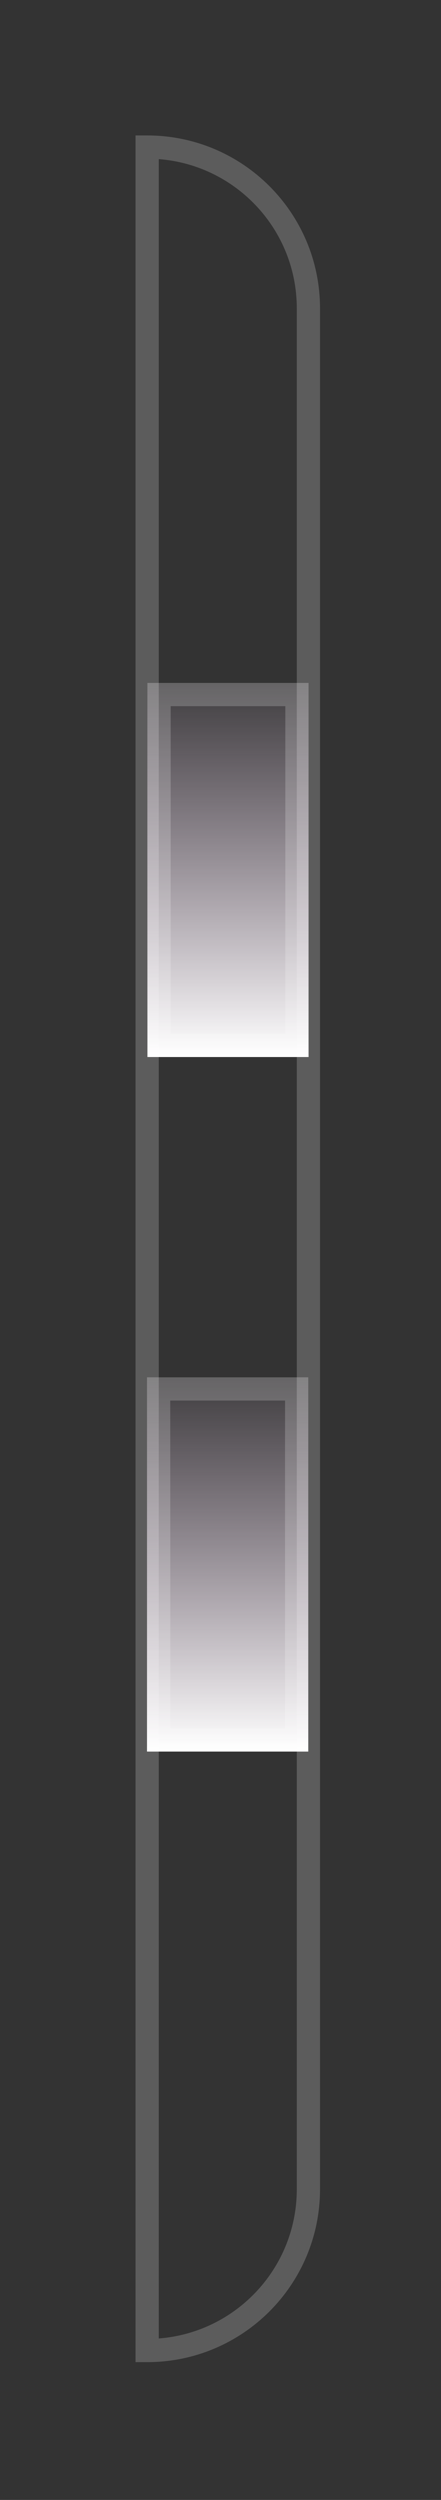 <?xml version="1.0" encoding="utf-8"?>
<svg xmlns="http://www.w3.org/2000/svg" fill="none" height="100%" overflow="visible" preserveAspectRatio="none" style="display: block;" viewBox="0 0 3 17" width="100%">
<rect x="0" y="0" width="3" height="17" fill="#333333" stroke="none"/>
<g id="Group 1707479266">
<path d="M1.001 15.984L1.001 1C1.607 1 2.098 1.491 2.098 2.097L2.098 14.887C2.098 15.493 1.607 15.984 1.001 15.984Z" id="Vector" stroke="white" stroke-opacity="0.2" stroke-width="0.158"/>
<g id="Vector_2">
<path d="M1 11.911L2.097 11.911L2.097 9.366L1 9.366L1 11.911Z" fill="url(#paint0_linear_0_1639)"/>
<path d="M1.08 11.832L1.079 9.445L2.018 9.445L2.018 11.832L1.08 11.832Z" stroke="white" stroke-opacity="0.2" stroke-width="0.158"/>
</g>
<g id="Vector_3">
<path d="M1.003 7.188L2.099 7.188L2.099 4.644L1.002 4.644L1.003 7.188Z" fill="url(#paint1_linear_0_1639)"/>
<path d="M1.082 7.109L1.082 4.723L2.02 4.723L2.02 7.109L1.082 7.109Z" stroke="white" stroke-opacity="0.2" stroke-width="0.158"/>
</g>
</g>
<defs>
<linearGradient gradientUnits="userSpaceOnUse" id="paint0_linear_0_1639" x1="1.549" x2="1.549" y1="11.911" y2="9.366">
<stop stop-color="white"/>
<stop offset="1" stop-color="#EED5EF" stop-opacity="0.07"/>
</linearGradient>
<linearGradient gradientUnits="userSpaceOnUse" id="paint1_linear_0_1639" x1="1.551" x2="1.551" y1="7.188" y2="4.644">
<stop stop-color="white"/>
<stop offset="1" stop-color="#EED5EF" stop-opacity="0.07"/>
</linearGradient>
</defs>
</svg>